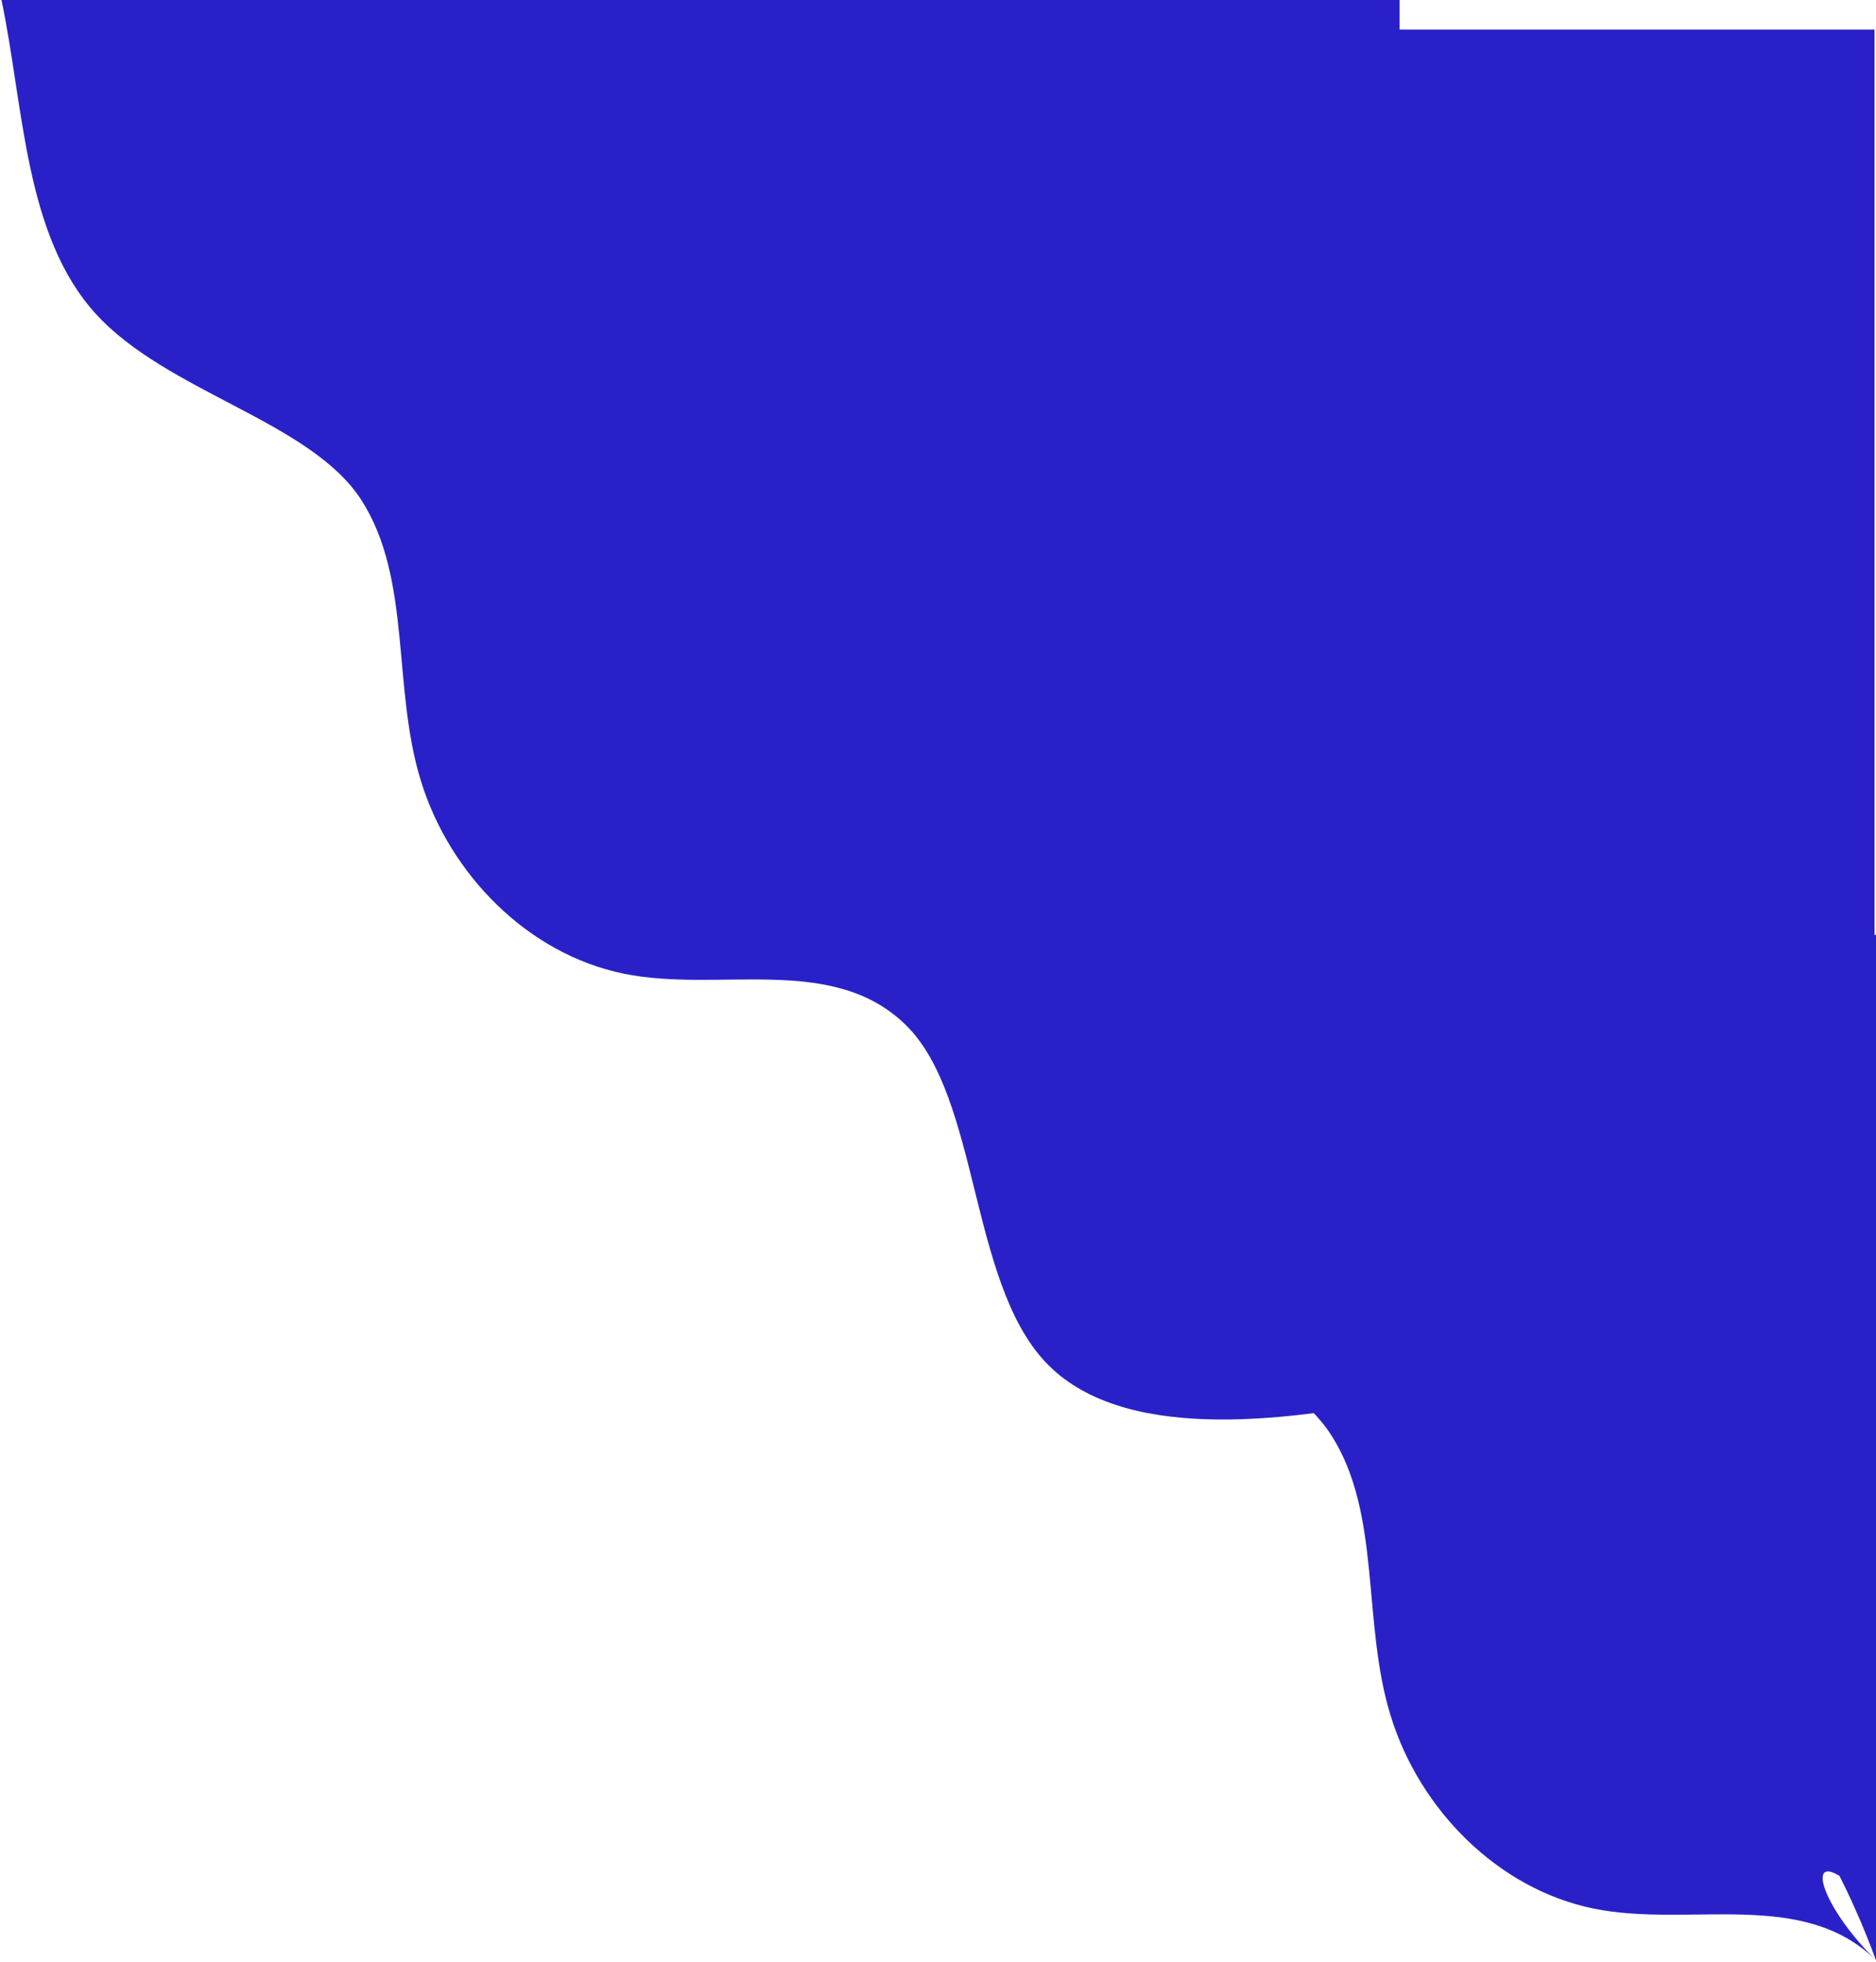 <svg width="508" height="531" viewBox="0 0 508 531" fill="none" xmlns="http://www.w3.org/2000/svg">
<path d="M379 378.6C347.1 384.8 303.4 390.4 283 368.5C262.5 346.6 265.2 297.1 245.4 277.5C225.5 257.9 194.8 268.8 168.9 263.5C143 258.2 121.8 236.7 114 211.4C106.1 186 111.6 156.8 97.9 135.4C84.2 114 45.5 106.3 26 85C6.6 63.8 6.5 29 0.4 0H379V378.6Z" fill="#2921C7"/>
<path d="M508 530.5C496 498 486.938 494 508 516.5C487.5 494.6 490 512.771 508 530.5C488.1 510.9 457.4 521.8 431.5 516.5C405.6 511.2 384.4 489.7 376.6 464.4C368.7 439 374.2 409.8 360.5 388.4C346.8 367 308.1 359.3 288.6 338C269.2 316.8 269.1 282 263 253H508V530.5Z" fill="#2921C7"/>
<path d="M507.6 386.6C475.7 392.8 443.8 399 423.4 377.1C402.9 355.2 393.8 305.1 374 285.5C354.1 265.9 323.4 276.8 297.5 271.5C271.6 266.2 250.4 244.7 242.6 219.4C234.7 194 240.2 164.8 226.5 143.4C212.8 122 174.1 114.3 154.6 93C135.2 71.8 135.1 37 129 8H507.6V386.6Z" fill="#2921C7"/>
</svg>
